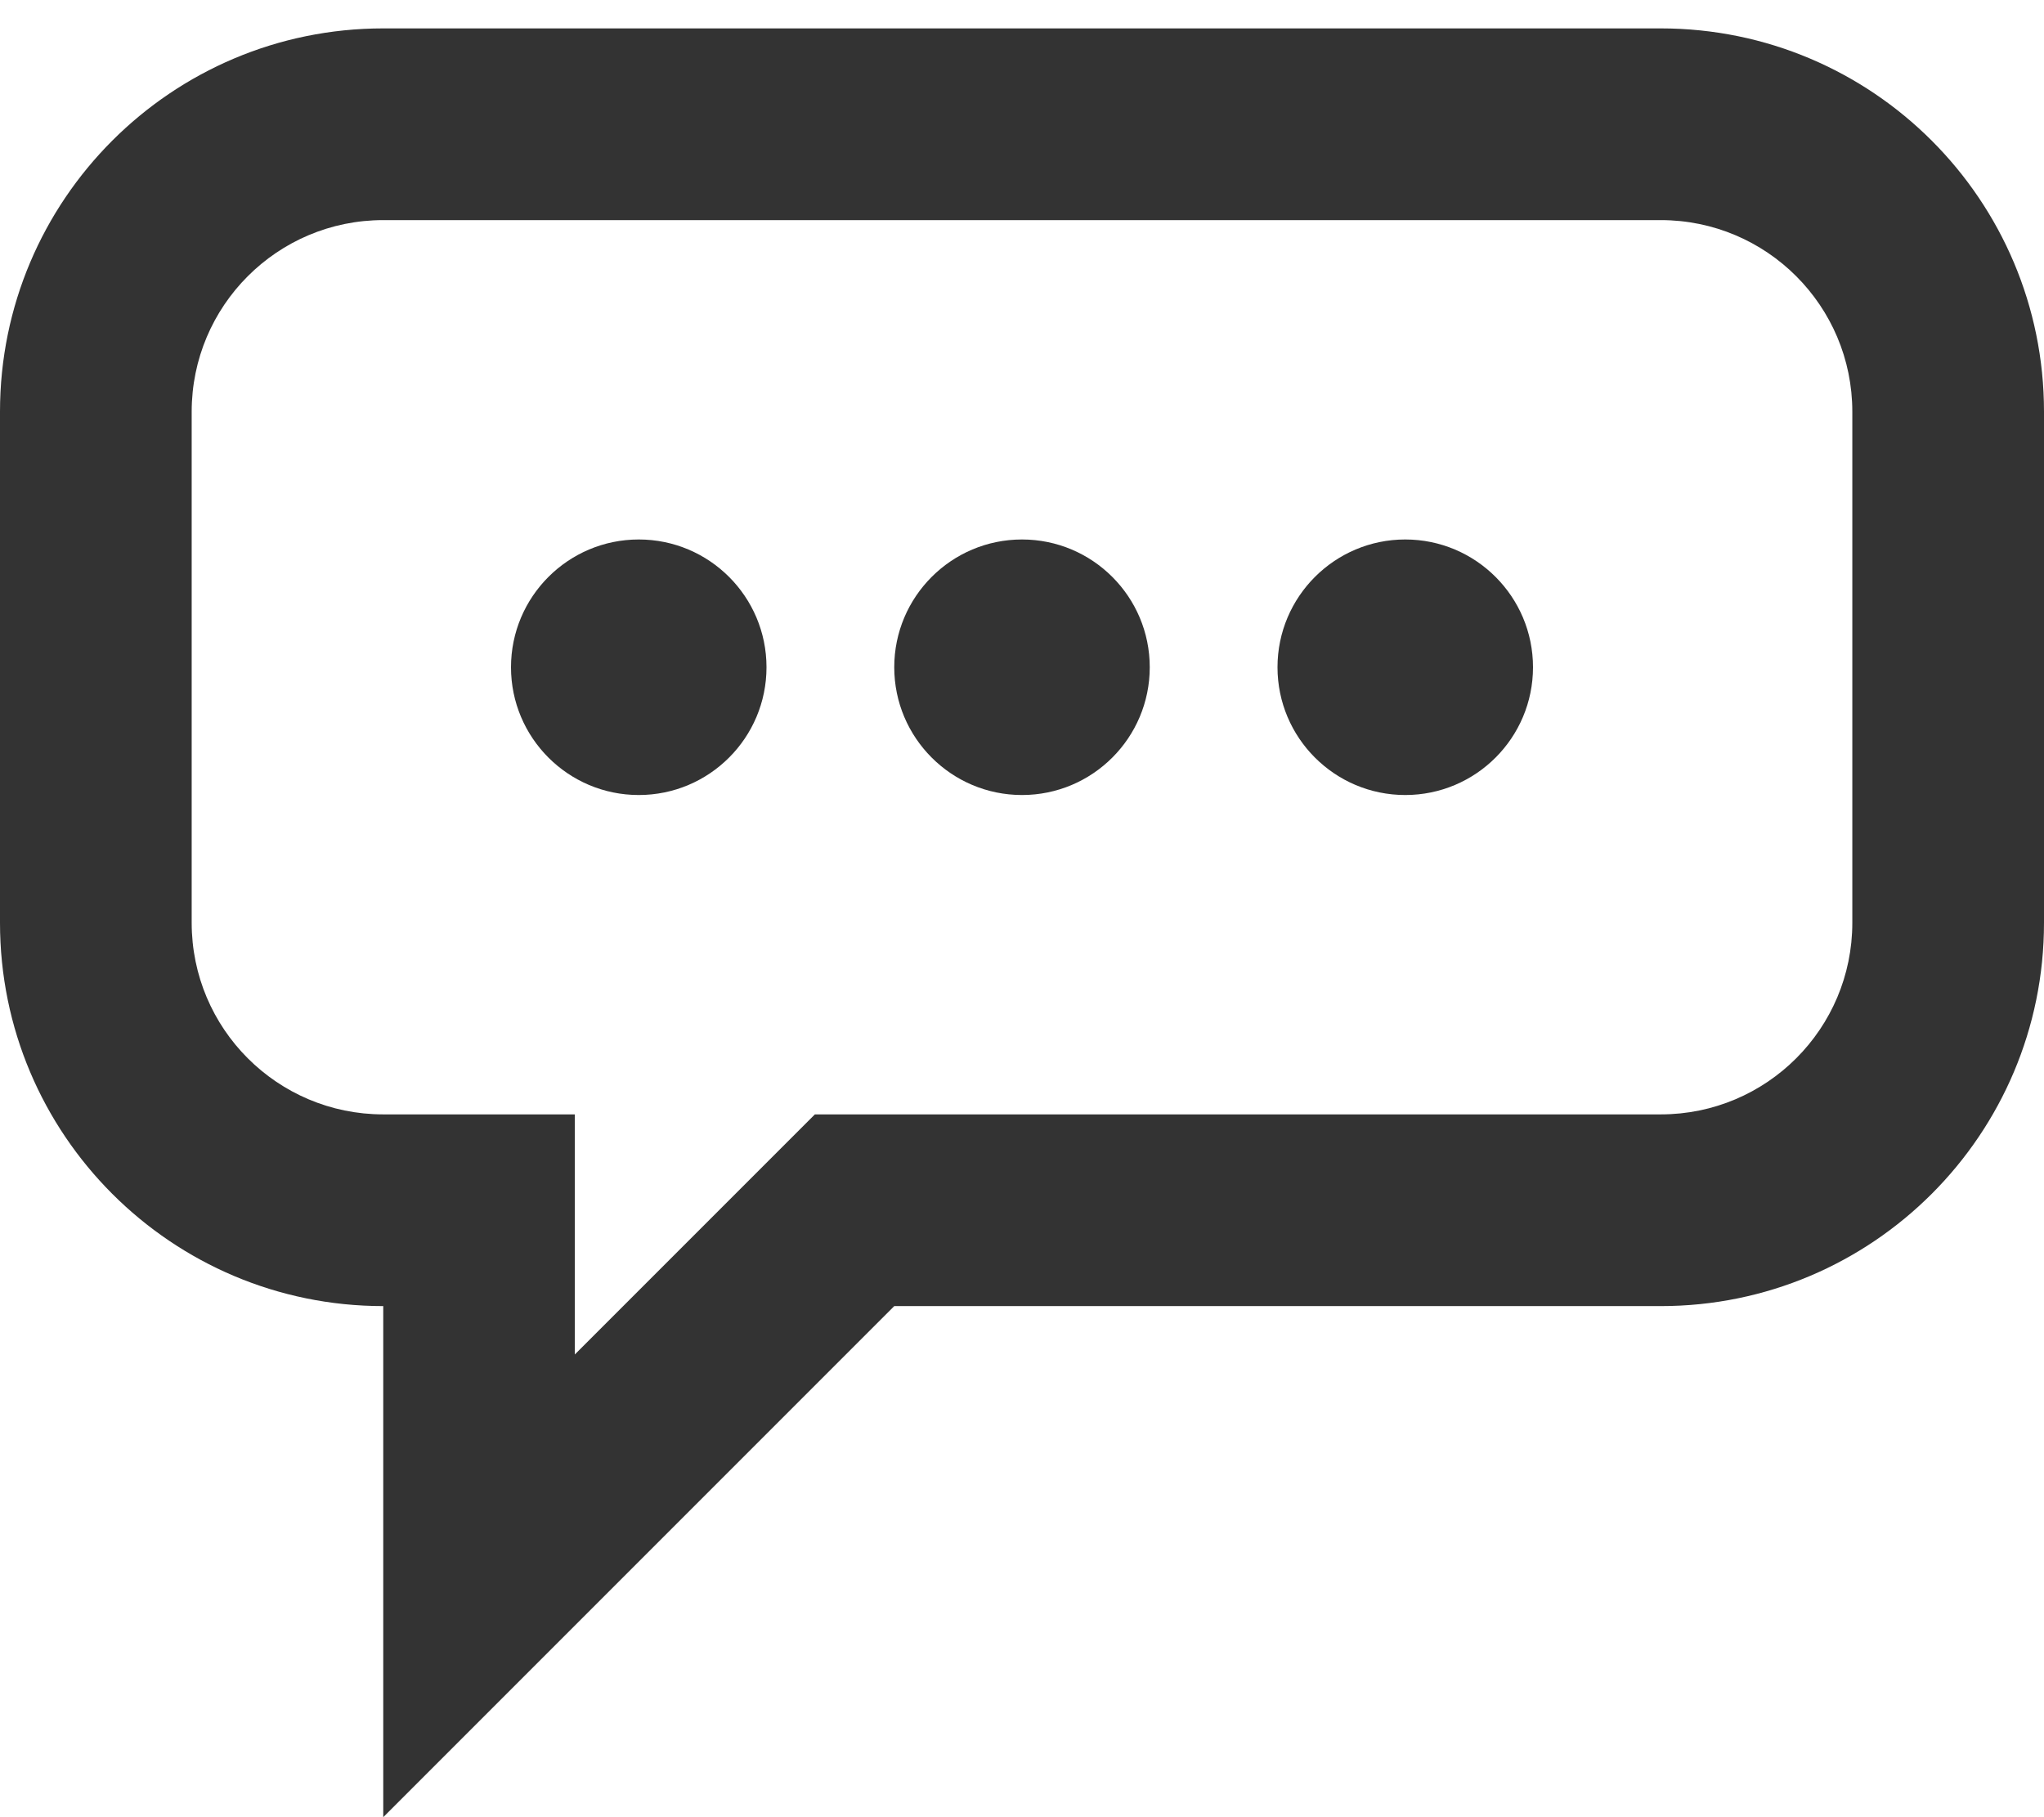 <svg width="18" height="16" viewBox="0 0 18 16" fill="none" xmlns="http://www.w3.org/2000/svg">
<path d="M12.375 7C12.996 7 13.5 6.496 13.5 5.875C13.5 5.254 12.996 4.75 12.375 4.75C11.754 4.75 11.25 5.254 11.25 5.875C11.25 6.496 11.754 7 12.375 7Z" fill="#333333"/>
<path d="M10.125 5.875C10.125 6.496 9.621 7 9 7C8.379 7 7.875 6.496 7.875 5.875C7.875 5.254 8.379 4.75 9 4.75C9.621 4.75 10.125 5.254 10.125 5.875Z" fill="#333333"/>
<path d="M5.625 7C6.246 7 6.75 6.496 6.75 5.875C6.75 5.254 6.246 4.75 5.625 4.75C5.004 4.75 4.5 5.254 4.5 5.875C4.5 6.496 5.004 7 5.625 7Z" fill="#333333"/>
<path fill-rule="evenodd" clip-rule="evenodd" d="M7.875 11.5H14.625C16.489 11.5 18 9.989 18 8.125V3.625C18 1.761 16.489 0.25 14.625 0.25H3.375C1.511 0.25 0 1.761 0 3.625V8.125C0 9.989 1.511 11.5 3.375 11.5V16L7.875 11.5ZM5.062 11.926V9.812H3.375C2.443 9.812 1.688 9.057 1.688 8.125V3.625C1.688 2.693 2.443 1.938 3.375 1.938H14.625C15.557 1.938 16.312 2.693 16.312 3.625V8.125C16.312 9.057 15.557 9.812 14.625 9.812H7.176L5.062 11.926Z" fill="#333333"/>
</svg>
